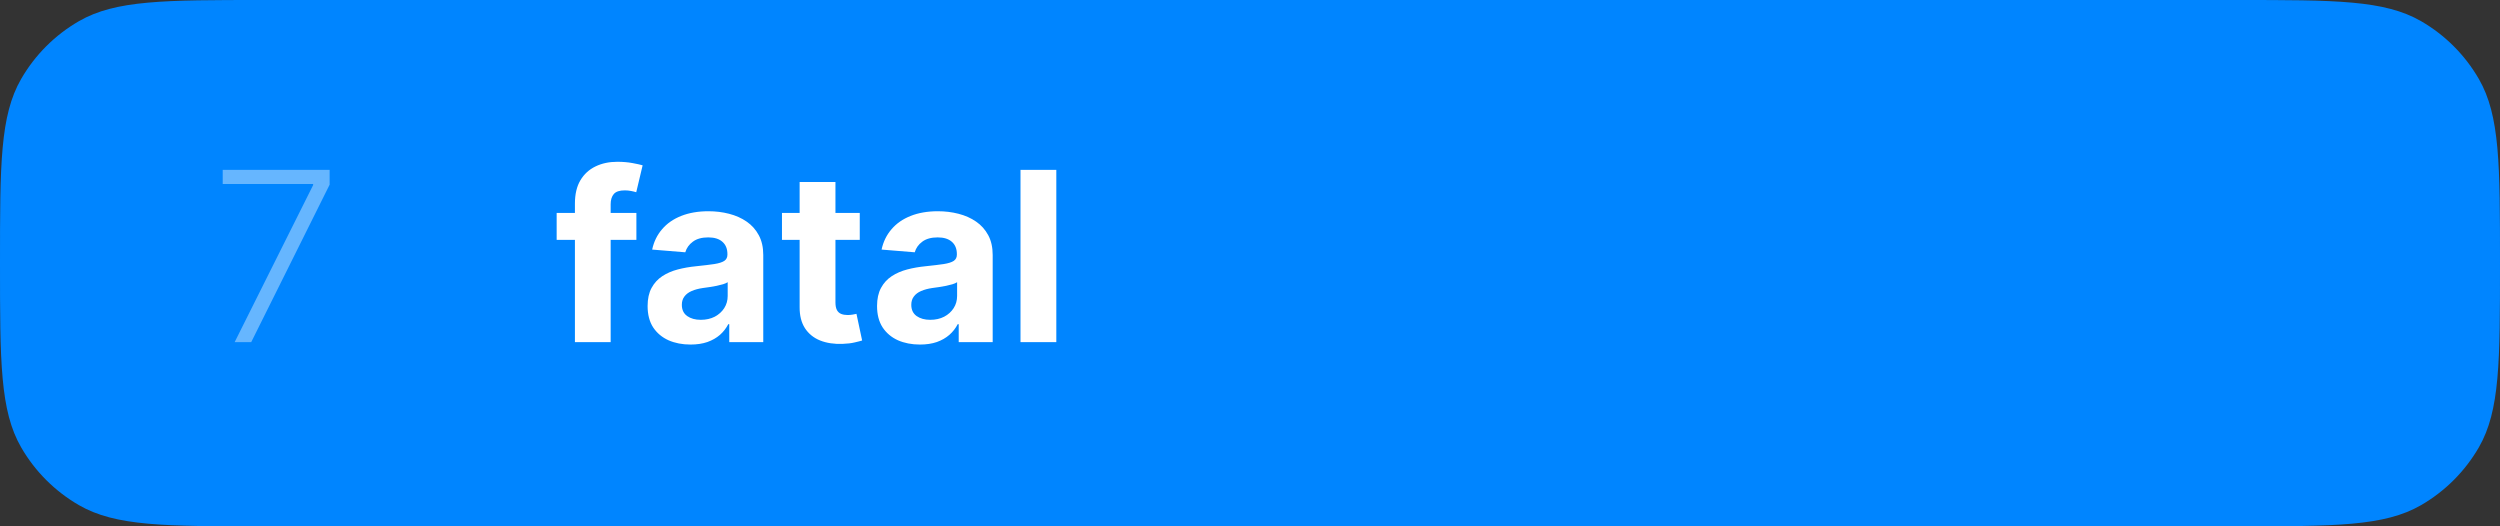 <svg width="95" height="20" viewBox="0 0 95 20" fill="none" xmlns="http://www.w3.org/2000/svg">
<rect x="0" y="0" width="95" height="20" fill="#333333" stroke="none"/>
<path d="M0 10C0 6.262 0 4.392 0.804 3C1.33 2.088 2.088 1.33 3 0.804C4.392 0 6.262 0 10 0H85C88.739 0 90.608 0 92 0.804C92.912 1.33 93.669 2.088 94.196 3C95 4.392 95 6.262 95 10C95 13.739 95 15.608 94.196 17C93.669 17.912 92.912 18.669 92 19.196C90.608 20 88.739 20 85 20H10C6.262 20 4.392 20 3 19.196C2.088 18.669 1.33 17.912 0.804 17C0 15.608 0 13.739 0 10Z" fill="#0085FF"/>
<path d="M24.183 8.091V9.114H21.153V8.091H24.183ZM21.847 13V7.736C21.847 7.38 21.916 7.085 22.055 6.851C22.195 6.616 22.387 6.441 22.63 6.324C22.873 6.206 23.149 6.148 23.458 6.148C23.666 6.148 23.857 6.164 24.03 6.196C24.204 6.228 24.334 6.256 24.42 6.282L24.177 7.305C24.124 7.288 24.058 7.272 23.979 7.257C23.902 7.242 23.823 7.234 23.742 7.234C23.542 7.234 23.402 7.281 23.323 7.375C23.245 7.467 23.205 7.596 23.205 7.762V13H21.847ZM26.239 13.093C25.926 13.093 25.647 13.038 25.402 12.93C25.157 12.819 24.963 12.656 24.82 12.441C24.679 12.223 24.609 11.953 24.609 11.629C24.609 11.356 24.659 11.127 24.759 10.942C24.86 10.756 24.996 10.607 25.168 10.494C25.341 10.381 25.537 10.296 25.756 10.239C25.978 10.181 26.21 10.141 26.453 10.117C26.739 10.087 26.969 10.06 27.144 10.034C27.318 10.006 27.445 9.966 27.524 9.913C27.603 9.859 27.642 9.781 27.642 9.676V9.657C27.642 9.455 27.578 9.298 27.45 9.187C27.325 9.076 27.146 9.021 26.913 9.021C26.668 9.021 26.474 9.075 26.329 9.184C26.184 9.29 26.088 9.425 26.041 9.587L24.782 9.484C24.846 9.186 24.971 8.928 25.159 8.711C25.346 8.491 25.588 8.323 25.884 8.206C26.183 8.087 26.528 8.027 26.92 8.027C27.193 8.027 27.454 8.059 27.703 8.123C27.954 8.187 28.177 8.286 28.371 8.42C28.567 8.554 28.721 8.727 28.834 8.938C28.947 9.147 29.004 9.397 29.004 9.689V13H27.712V12.319H27.674C27.595 12.473 27.49 12.608 27.358 12.725C27.226 12.84 27.067 12.931 26.881 12.997C26.696 13.061 26.482 13.093 26.239 13.093ZM26.629 12.153C26.829 12.153 27.006 12.114 27.16 12.035C27.313 11.954 27.433 11.845 27.521 11.709C27.608 11.572 27.652 11.418 27.652 11.245V10.724C27.609 10.752 27.55 10.778 27.476 10.801C27.404 10.822 27.322 10.843 27.23 10.862C27.138 10.879 27.047 10.895 26.955 10.91C26.863 10.923 26.78 10.934 26.706 10.945C26.546 10.968 26.406 11.006 26.287 11.057C26.168 11.108 26.075 11.177 26.009 11.265C25.943 11.35 25.91 11.456 25.91 11.584C25.91 11.77 25.977 11.911 26.111 12.009C26.248 12.105 26.42 12.153 26.629 12.153ZM32.671 8.091V9.114H29.715V8.091H32.671ZM30.386 6.915H31.747V11.492C31.747 11.617 31.767 11.715 31.805 11.786C31.843 11.854 31.897 11.902 31.965 11.929C32.035 11.957 32.116 11.971 32.208 11.971C32.272 11.971 32.336 11.966 32.399 11.955C32.463 11.942 32.512 11.932 32.546 11.926L32.761 12.939C32.692 12.961 32.596 12.985 32.473 13.013C32.349 13.043 32.199 13.061 32.022 13.067C31.694 13.08 31.407 13.036 31.159 12.936C30.914 12.836 30.724 12.68 30.587 12.47C30.451 12.258 30.384 11.992 30.386 11.671V6.915ZM34.958 13.093C34.645 13.093 34.365 13.038 34.12 12.93C33.875 12.819 33.682 12.656 33.539 12.441C33.398 12.223 33.328 11.953 33.328 11.629C33.328 11.356 33.378 11.127 33.478 10.942C33.578 10.756 33.715 10.607 33.887 10.494C34.06 10.381 34.256 10.296 34.475 10.239C34.697 10.181 34.929 10.141 35.172 10.117C35.458 10.087 35.688 10.06 35.862 10.034C36.037 10.006 36.164 9.966 36.243 9.913C36.322 9.859 36.361 9.781 36.361 9.676V9.657C36.361 9.455 36.297 9.298 36.169 9.187C36.043 9.076 35.864 9.021 35.632 9.021C35.387 9.021 35.192 9.075 35.047 9.184C34.902 9.29 34.807 9.425 34.76 9.587L33.5 9.484C33.564 9.186 33.69 8.928 33.878 8.711C34.065 8.491 34.307 8.323 34.603 8.206C34.901 8.087 35.246 8.027 35.639 8.027C35.911 8.027 36.172 8.059 36.422 8.123C36.673 8.187 36.896 8.286 37.09 8.42C37.286 8.554 37.44 8.727 37.553 8.938C37.666 9.147 37.722 9.397 37.722 9.689V13H36.431V12.319H36.393C36.314 12.473 36.209 12.608 36.076 12.725C35.944 12.84 35.786 12.931 35.6 12.997C35.415 13.061 35.201 13.093 34.958 13.093ZM35.348 12.153C35.548 12.153 35.725 12.114 35.878 12.035C36.032 11.954 36.152 11.845 36.239 11.709C36.327 11.572 36.37 11.418 36.37 11.245V10.724C36.328 10.752 36.269 10.778 36.195 10.801C36.122 10.822 36.04 10.843 35.949 10.862C35.857 10.879 35.765 10.895 35.674 10.91C35.582 10.923 35.499 10.934 35.424 10.945C35.265 10.968 35.125 11.006 35.006 11.057C34.886 11.108 34.794 11.177 34.728 11.265C34.662 11.35 34.629 11.456 34.629 11.584C34.629 11.77 34.696 11.911 34.83 12.009C34.966 12.105 35.139 12.153 35.348 12.153ZM40.14 6.455V13H38.779V6.455H40.14Z" fill="white"/>
<path d="M8.917 13L11.899 7.033V6.991H8.463V6.455H12.526V7.017L9.547 13H8.917Z" fill="white" fill-opacity="0.4"/>
</svg>
